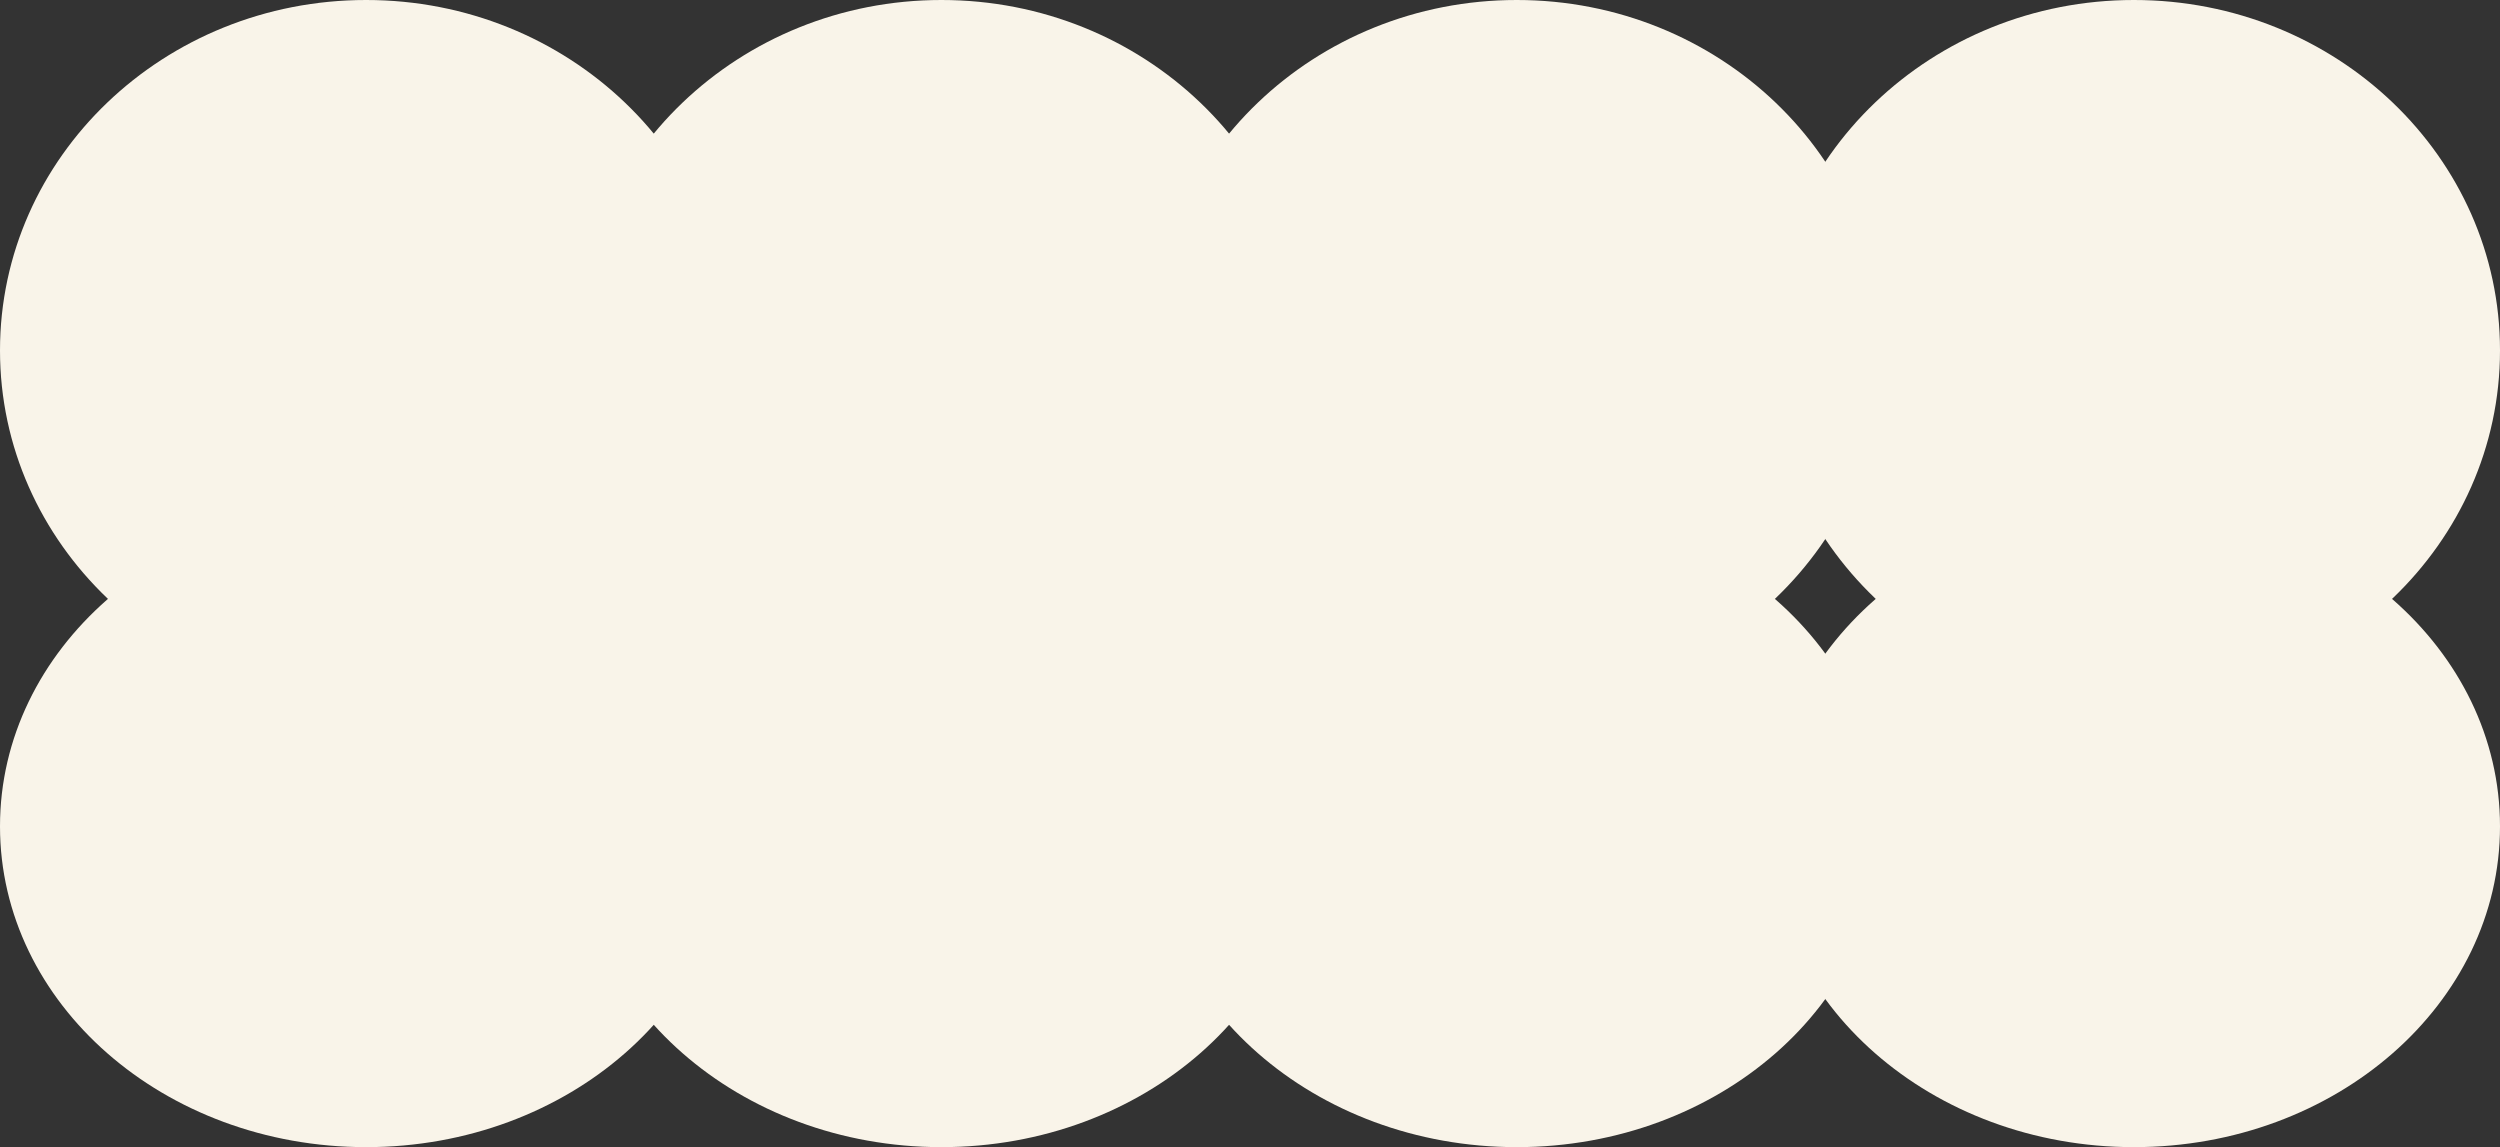 <?xml version="1.0" encoding="UTF-8"?> <svg xmlns="http://www.w3.org/2000/svg" width="717" height="329" viewBox="0 0 717 329" fill="none"><rect x="0" y="0" width="717" height="329" fill="#333333" stroke="none"/> <ellipse cx="105" cy="100.5" rx="105" ry="100.5" fill="#F9F4E9"></ellipse> <ellipse cx="270" cy="100.5" rx="105" ry="100.5" fill="#F9F4E9"></ellipse> <ellipse cx="435" cy="100.5" rx="105" ry="100.5" fill="#F9F4E9"></ellipse> <ellipse cx="105" cy="237" rx="105" ry="92" fill="#F9F4E9"></ellipse> <ellipse cx="270" cy="237" rx="105" ry="92" fill="#F9F4E9"></ellipse> <ellipse cx="435" cy="237" rx="105" ry="92" fill="#F9F4E9"></ellipse> <ellipse cx="612" cy="100.5" rx="105" ry="100.5" fill="#F9F4E9"></ellipse> <ellipse cx="612" cy="237" rx="105" ry="92" fill="#F9F4E9"></ellipse> <ellipse cx="264" cy="168.5" rx="152" ry="100.5" fill="#F9F4E9"></ellipse> </svg> 